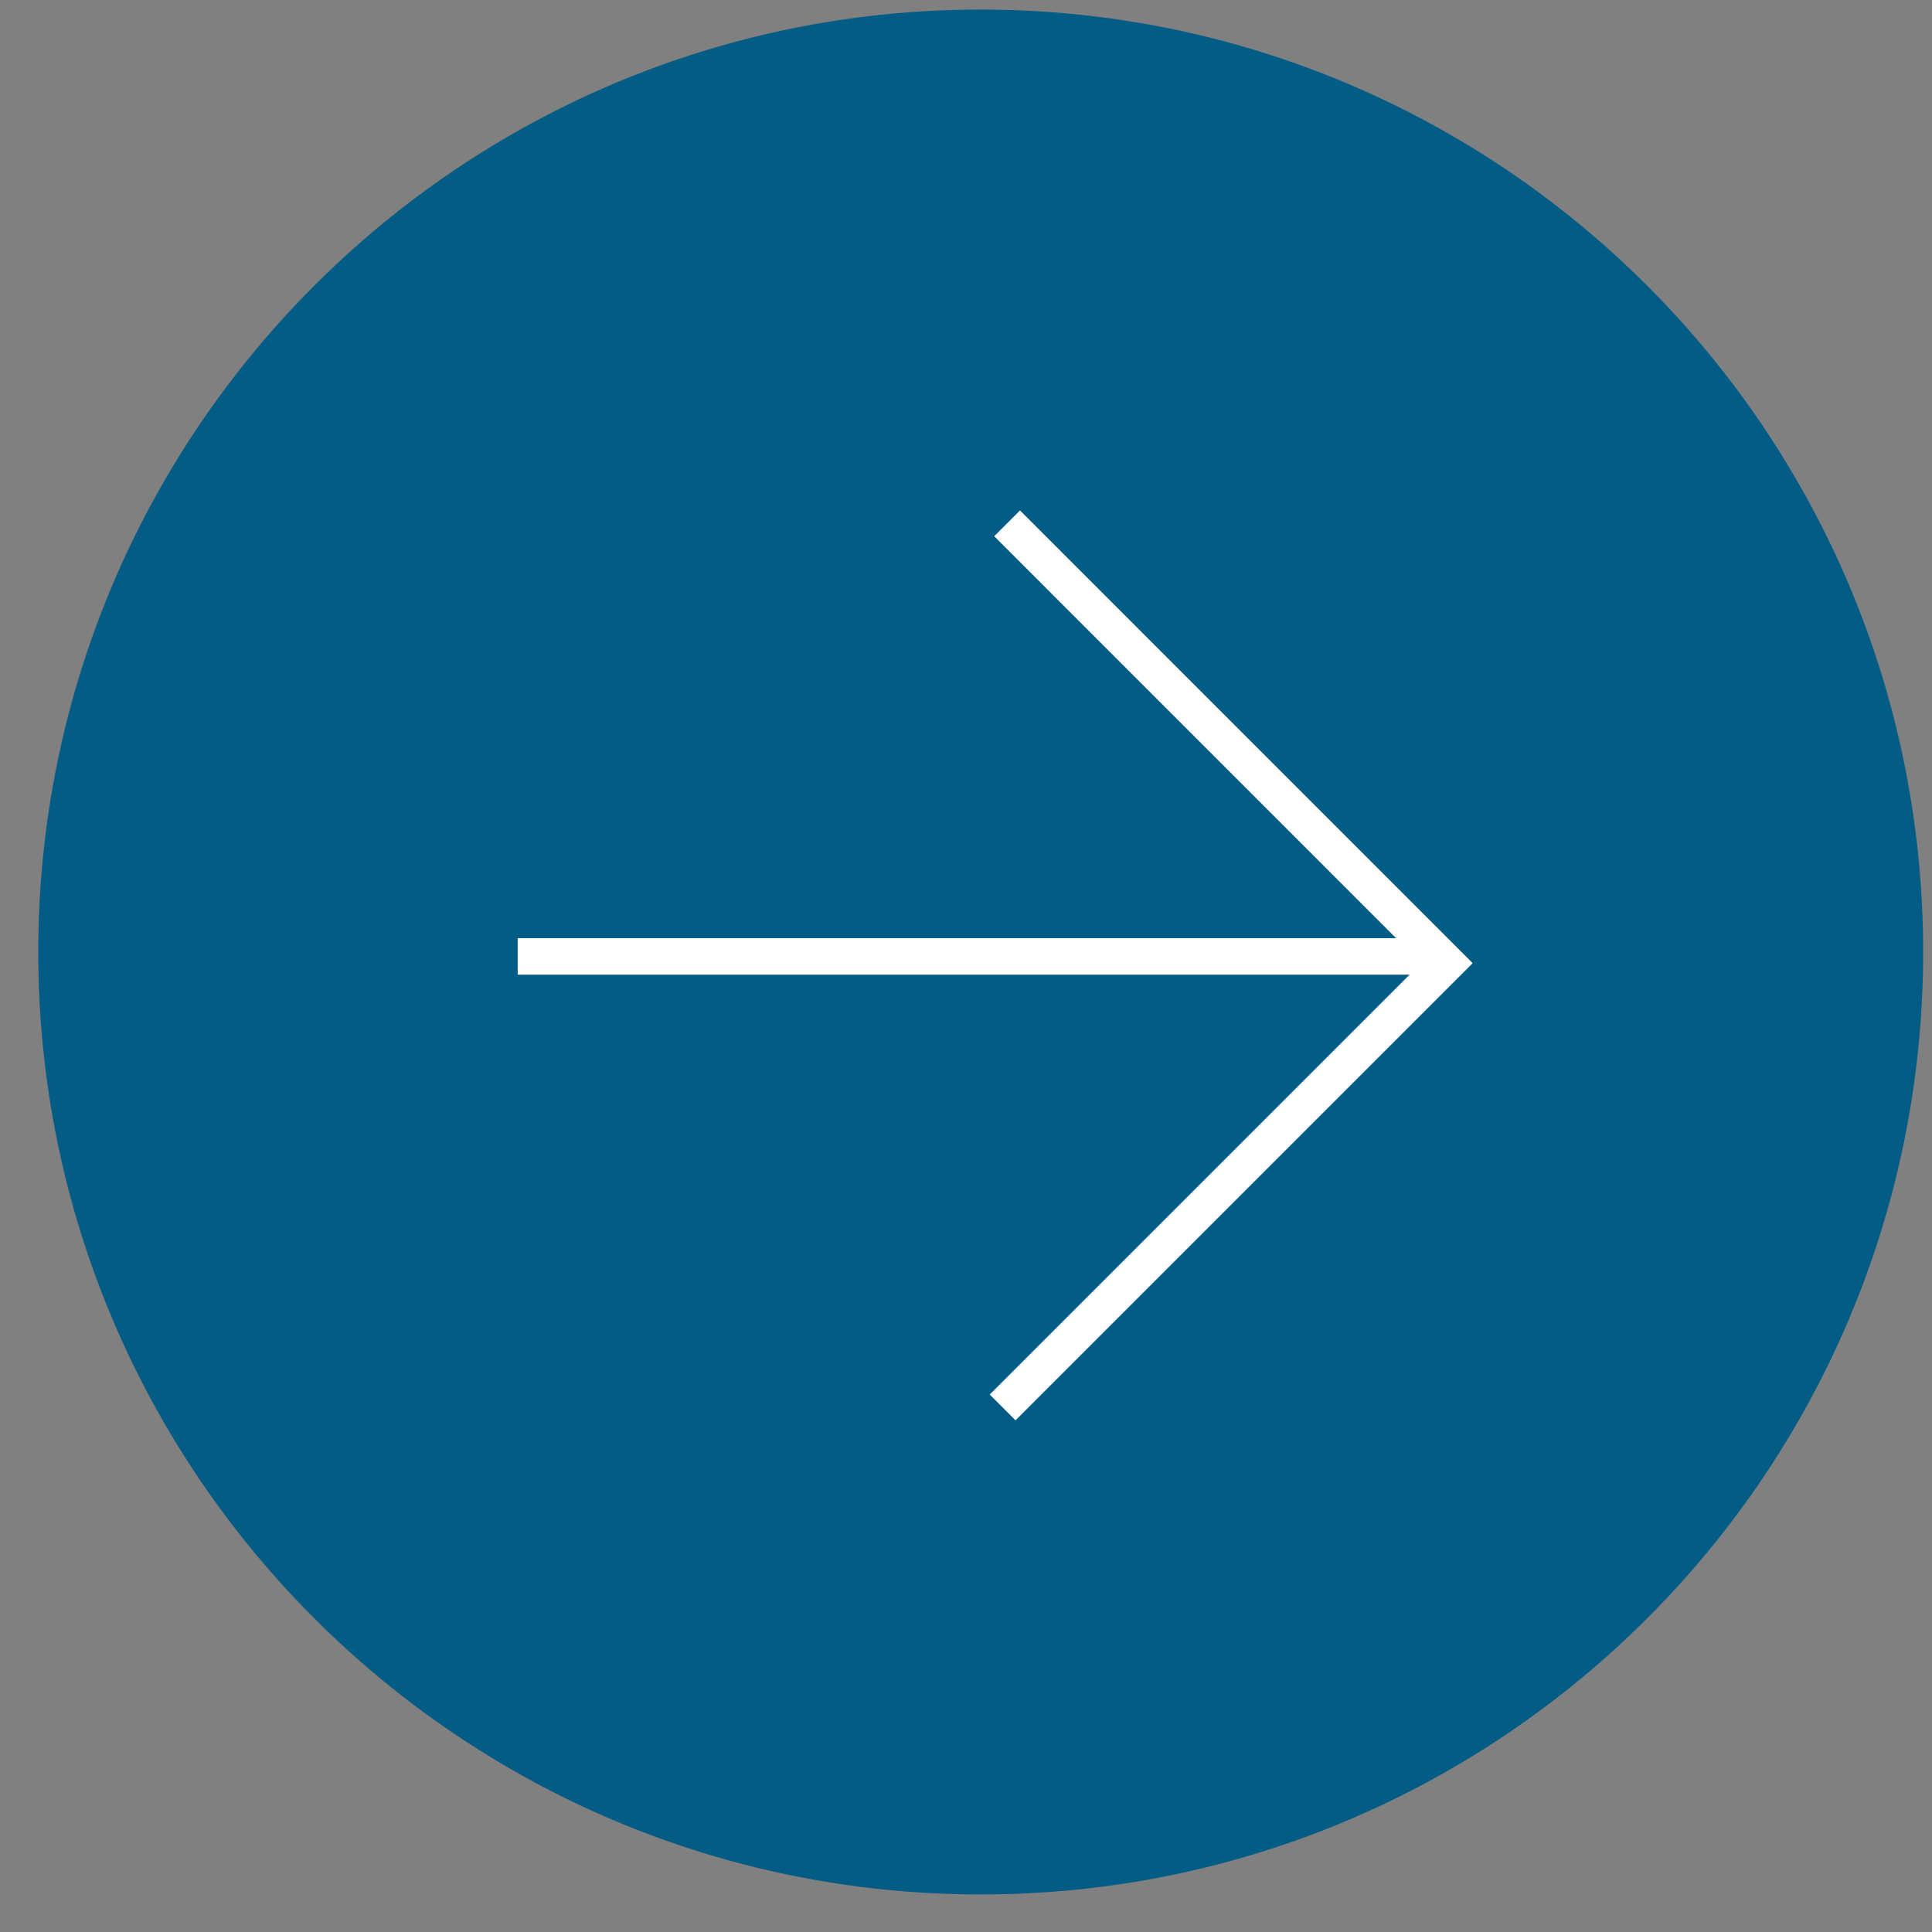 <svg xmlns="http://www.w3.org/2000/svg" fill="none" viewBox="0 0 41 41" height="41" width="41">
<rect x="0" y="0" width="41" height="41" fill="#808080" stroke="none"/>
<path fill="#025C85" d="M20.812 0.203C31.858 0.203 40.812 9.157 40.812 20.203C40.812 31.249 31.858 40.203 20.812 40.203C9.767 40.203 0.812 31.249 0.812 20.203C0.813 9.157 9.767 0.203 20.812 0.203Z"></path>
<path stroke-width="0.774" stroke="white" d="M21.372 11.106L30.705 20.44L21.277 29.868"></path>
<line stroke-width="0.774" stroke="white" y2="20.297" x2="10.986" y1="20.297" x1="30.652"></line>
</svg>

